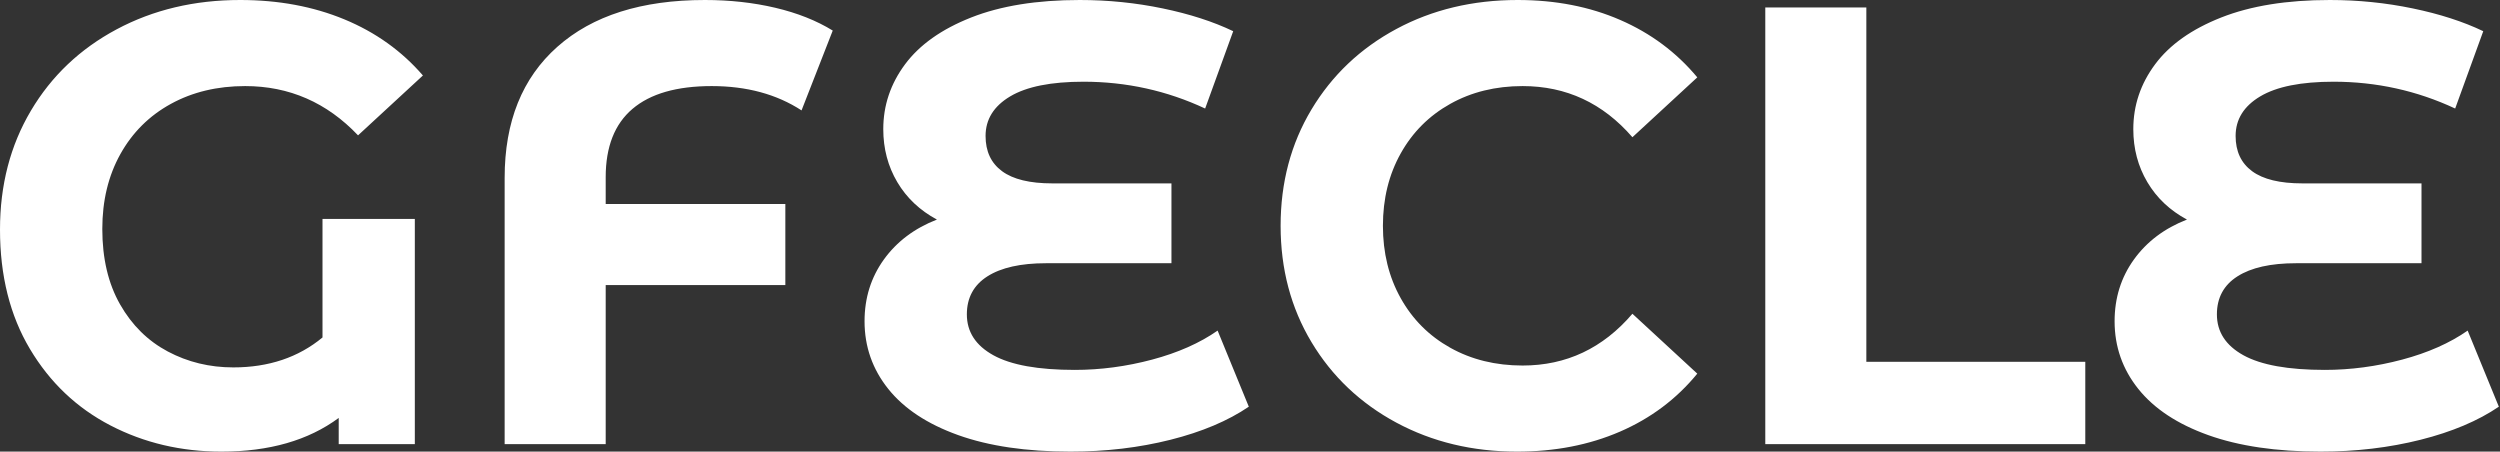 <svg baseProfile="full" height="28" version="1.1" viewBox="0 0 155 28" width="155" xmlns="http://www.w3.org/2000/svg" xmlns:ev="http://www.w3.org/2001/xml-events" xmlns:xlink="http://www.w3.org/1999/xlink"><rect x="0" y="0" width="155" height="28" fill="#333333" stroke="none"/><defs /><g><path d="M21.503 13.575H27.227V27.536H22.508V25.912Q19.685 28 15.238 28Q11.486 28 8.354 26.376Q5.221 24.751 3.365 21.638Q1.508 18.525 1.508 14.232Q1.508 10.094 3.423 6.865Q5.337 3.635 8.74 1.818Q12.144 0.0 16.398 0.0Q19.956 0.0 22.856 1.199Q25.757 2.398 27.729 4.68L23.707 8.392Q20.807 5.337 16.707 5.337Q14.116 5.337 12.105 6.439Q10.094 7.541 8.972 9.552Q7.851 11.564 7.851 14.193Q7.851 16.939 8.953 18.873Q10.055 20.807 11.912 21.793Q13.768 22.779 15.972 22.779Q19.26 22.779 21.503 20.923Z M39.061 10.983V12.646H50.199V17.674H39.061V27.536H32.796V11.022Q32.796 5.801 36.064 2.901Q39.331 0.0 45.21 0.0Q47.53 0.0 49.58 0.483Q51.63 0.967 53.138 1.895L51.204 6.845Q48.884 5.337 45.635 5.337Q42.387 5.337 40.724 6.749Q39.061 8.16 39.061 10.983Z M78.934 25.215Q77.0 26.53 74.08 27.265Q71.16 28 67.873 28Q63.773 28 60.912 26.975Q58.05 25.95 56.58 24.113Q55.11 22.276 55.11 19.917Q55.11 17.751 56.309 16.088Q57.508 14.425 59.597 13.613Q58.011 12.762 57.141 11.293Q56.271 9.823 56.271 8.006Q56.271 5.801 57.624 3.983Q58.978 2.166 61.724 1.083Q64.47 0.0 68.453 0.0Q71.083 0.0 73.597 0.522Q76.11 1.044 77.967 1.934L76.227 6.729Q72.669 5.066 68.685 5.066Q65.669 5.066 64.141 5.975Q62.613 6.884 62.613 8.431Q62.613 9.862 63.638 10.616Q64.663 11.37 66.751 11.37H74.138V16.32H66.365Q64.006 16.32 62.729 17.133Q61.453 17.945 61.453 19.492Q61.453 21.116 63.097 22.025Q64.74 22.934 68.144 22.934Q70.541 22.934 72.939 22.296Q75.337 21.657 77.0 20.497Z M80.906 14Q80.906 9.978 82.82 6.787Q84.735 3.597 88.08 1.798Q91.425 0.0 95.602 0.0Q99.122 0.0 101.964 1.238Q104.807 2.475 106.74 4.796L102.718 8.508Q99.972 5.337 95.912 5.337Q93.398 5.337 91.425 6.439Q89.453 7.541 88.351 9.514Q87.249 11.486 87.249 14Q87.249 16.514 88.351 18.486Q89.453 20.459 91.425 21.561Q93.398 22.663 95.912 22.663Q99.972 22.663 102.718 19.453L106.74 23.166Q104.807 25.525 101.945 26.762Q99.083 28 95.564 28Q91.425 28 88.08 26.202Q84.735 24.403 82.82 21.213Q80.906 18.022 80.906 14Z M110.956 0.464H117.221V22.431H130.796V27.536H110.956Z M156.436 25.215Q154.503 26.53 151.583 27.265Q148.663 28 145.376 28Q141.276 28 138.414 26.975Q135.552 25.95 134.083 24.113Q132.613 22.276 132.613 19.917Q132.613 17.751 133.812 16.088Q135.011 14.425 137.099 13.613Q135.514 12.762 134.644 11.293Q133.773 9.823 133.773 8.006Q133.773 5.801 135.127 3.983Q136.481 2.166 139.227 1.083Q141.972 0.0 145.956 0.0Q148.586 0.0 151.099 0.522Q153.613 1.044 155.47 1.934L153.729 6.729Q150.171 5.066 146.188 5.066Q143.171 5.066 141.644 5.975Q140.116 6.884 140.116 8.431Q140.116 9.862 141.141 10.616Q142.166 11.37 144.254 11.37H151.641V16.32H143.867Q141.508 16.32 140.232 17.133Q138.956 17.945 138.956 19.492Q138.956 21.116 140.599 22.025Q142.243 22.934 145.646 22.934Q148.044 22.934 150.442 22.296Q152.84 21.657 154.503 20.497Z " fill="rgb(255,255,255)" transform="translate(-1.508, 0)" /></g></svg>